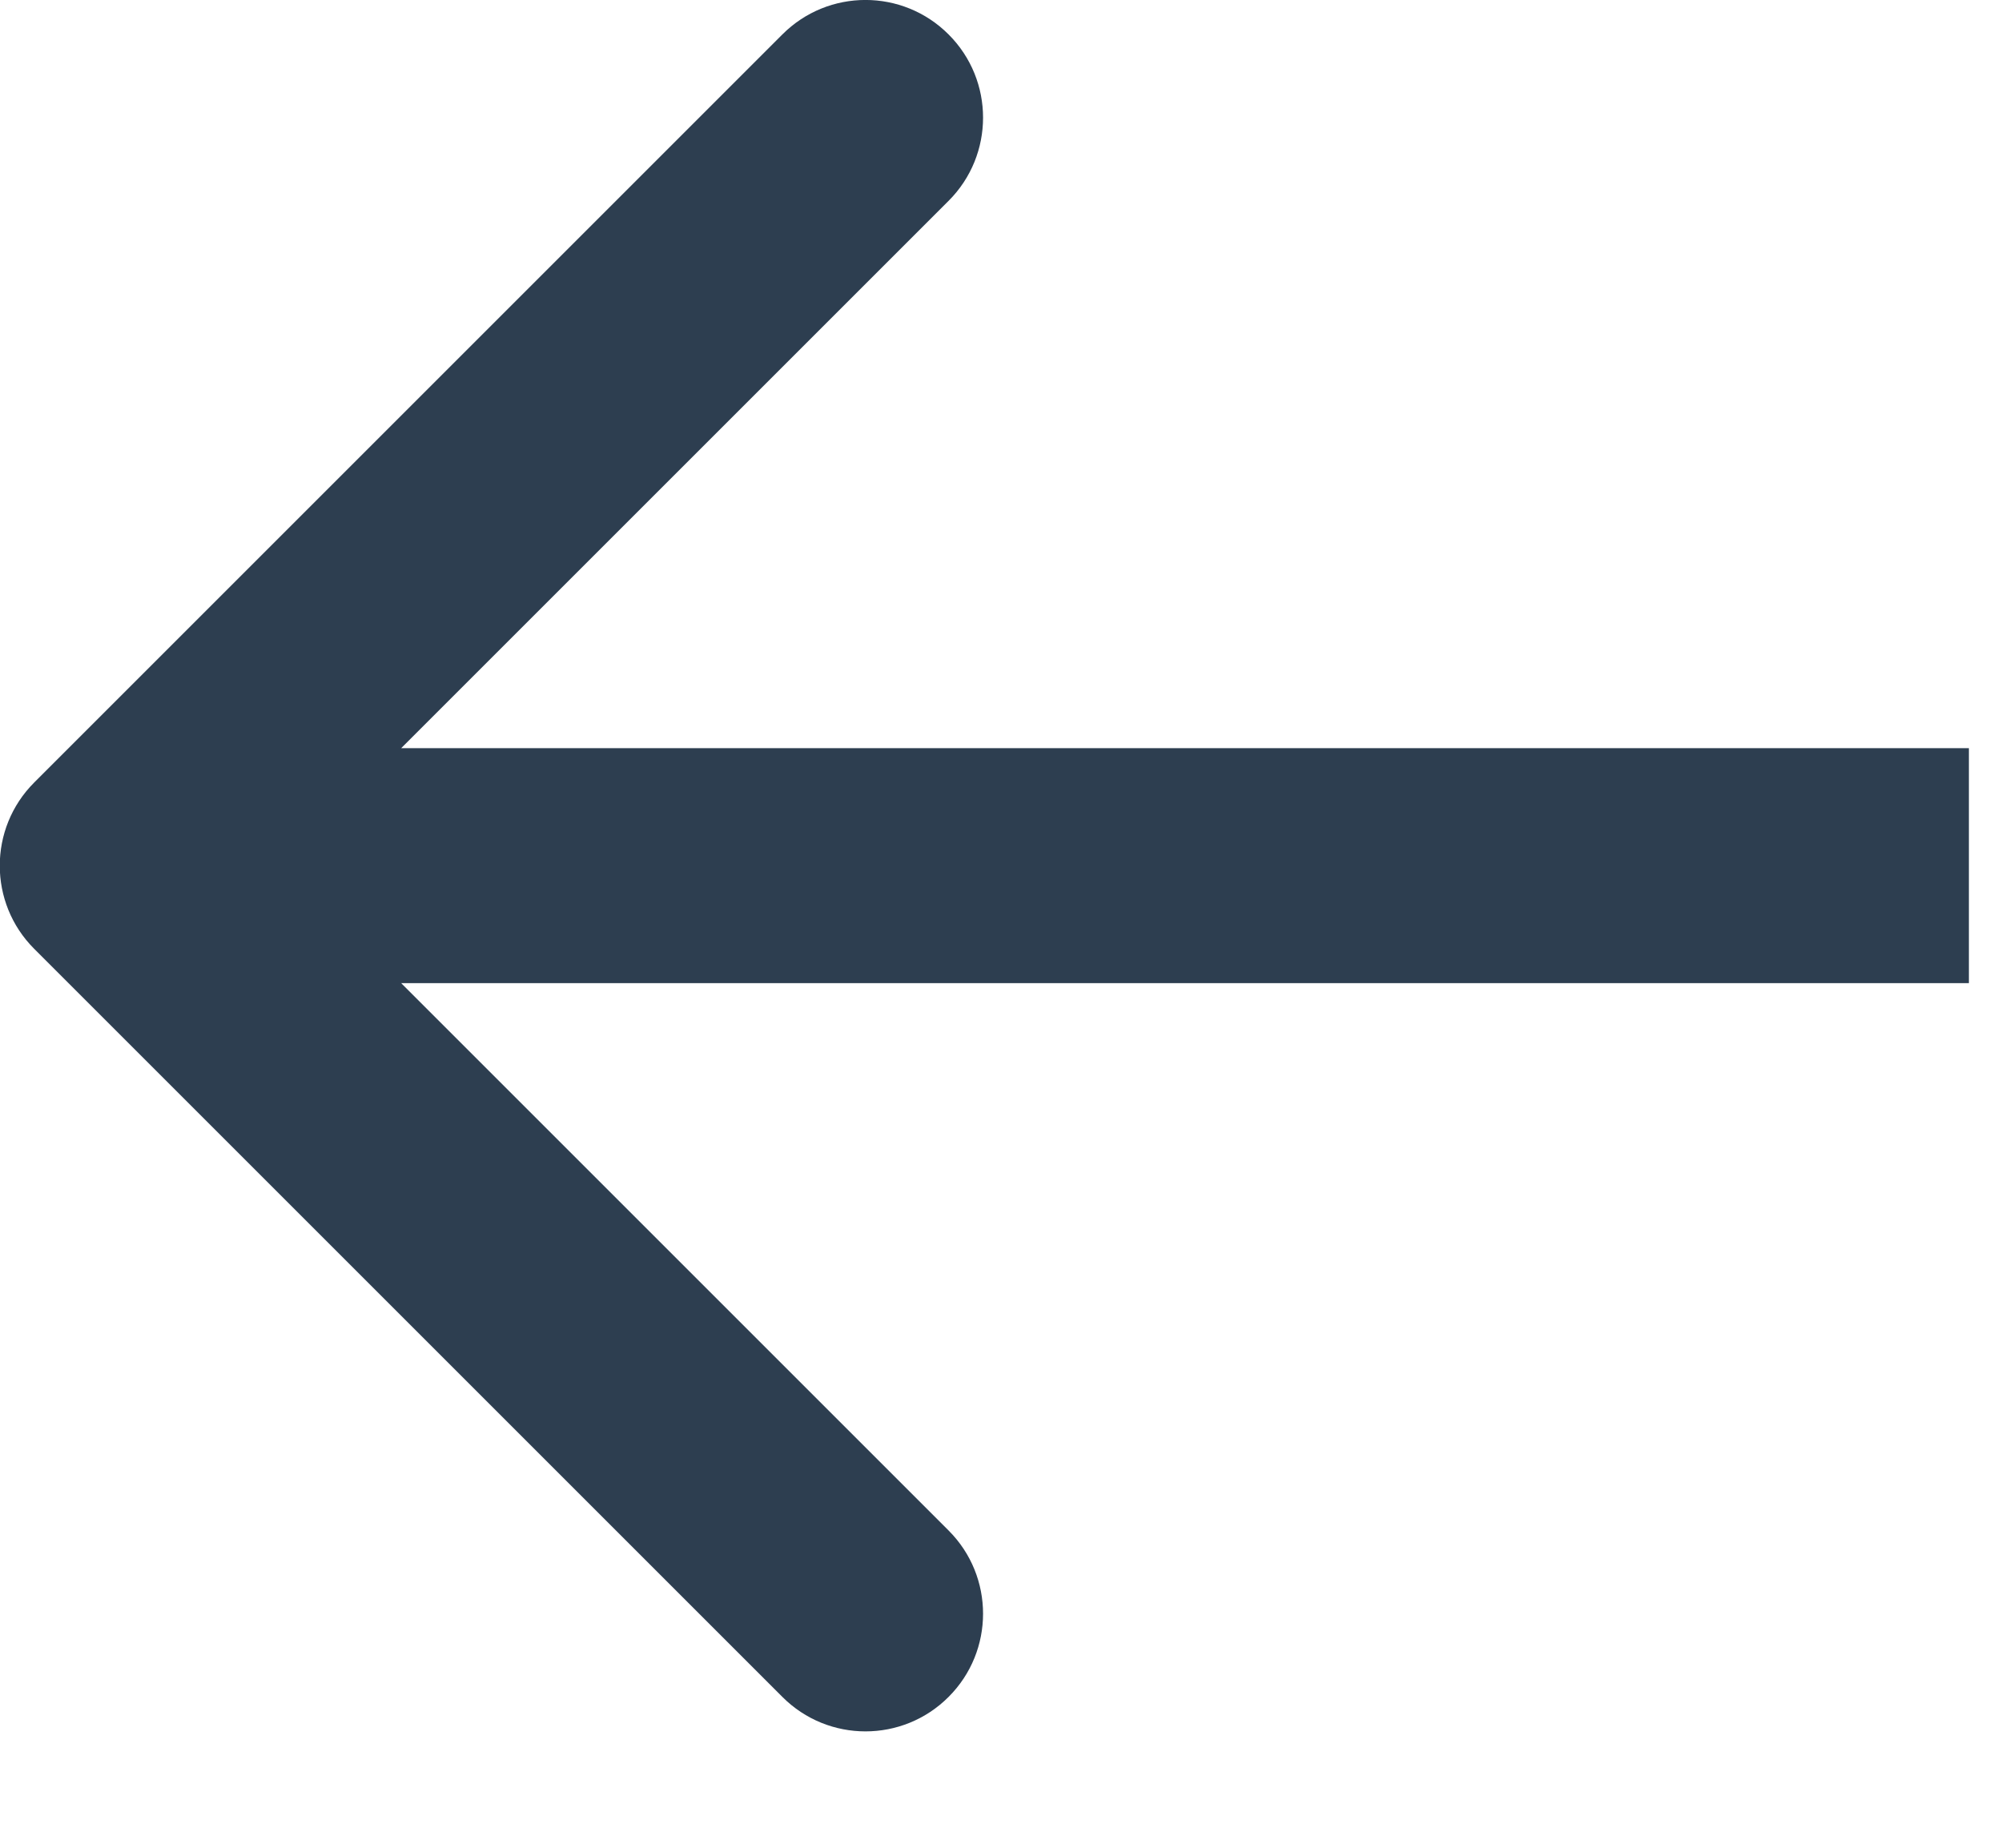 <svg width="13" height="12" viewBox="0 0 13 12" fill="none" xmlns="http://www.w3.org/2000/svg">
<path d="M6.16 0.224C5.862 -0.075 5.378 -0.075 5.08 0.224L0.222 5.082C-0.076 5.38 -0.076 5.864 0.222 6.162L5.08 11.02C5.378 11.319 5.862 11.319 6.16 11.02C6.458 10.722 6.458 10.238 6.16 9.94L2.605 6.385L12.785 6.385V4.859L2.605 4.859L6.16 1.304C6.458 1.006 6.458 0.522 6.16 0.224Z" fill="#2D3E50"/>
</svg>
